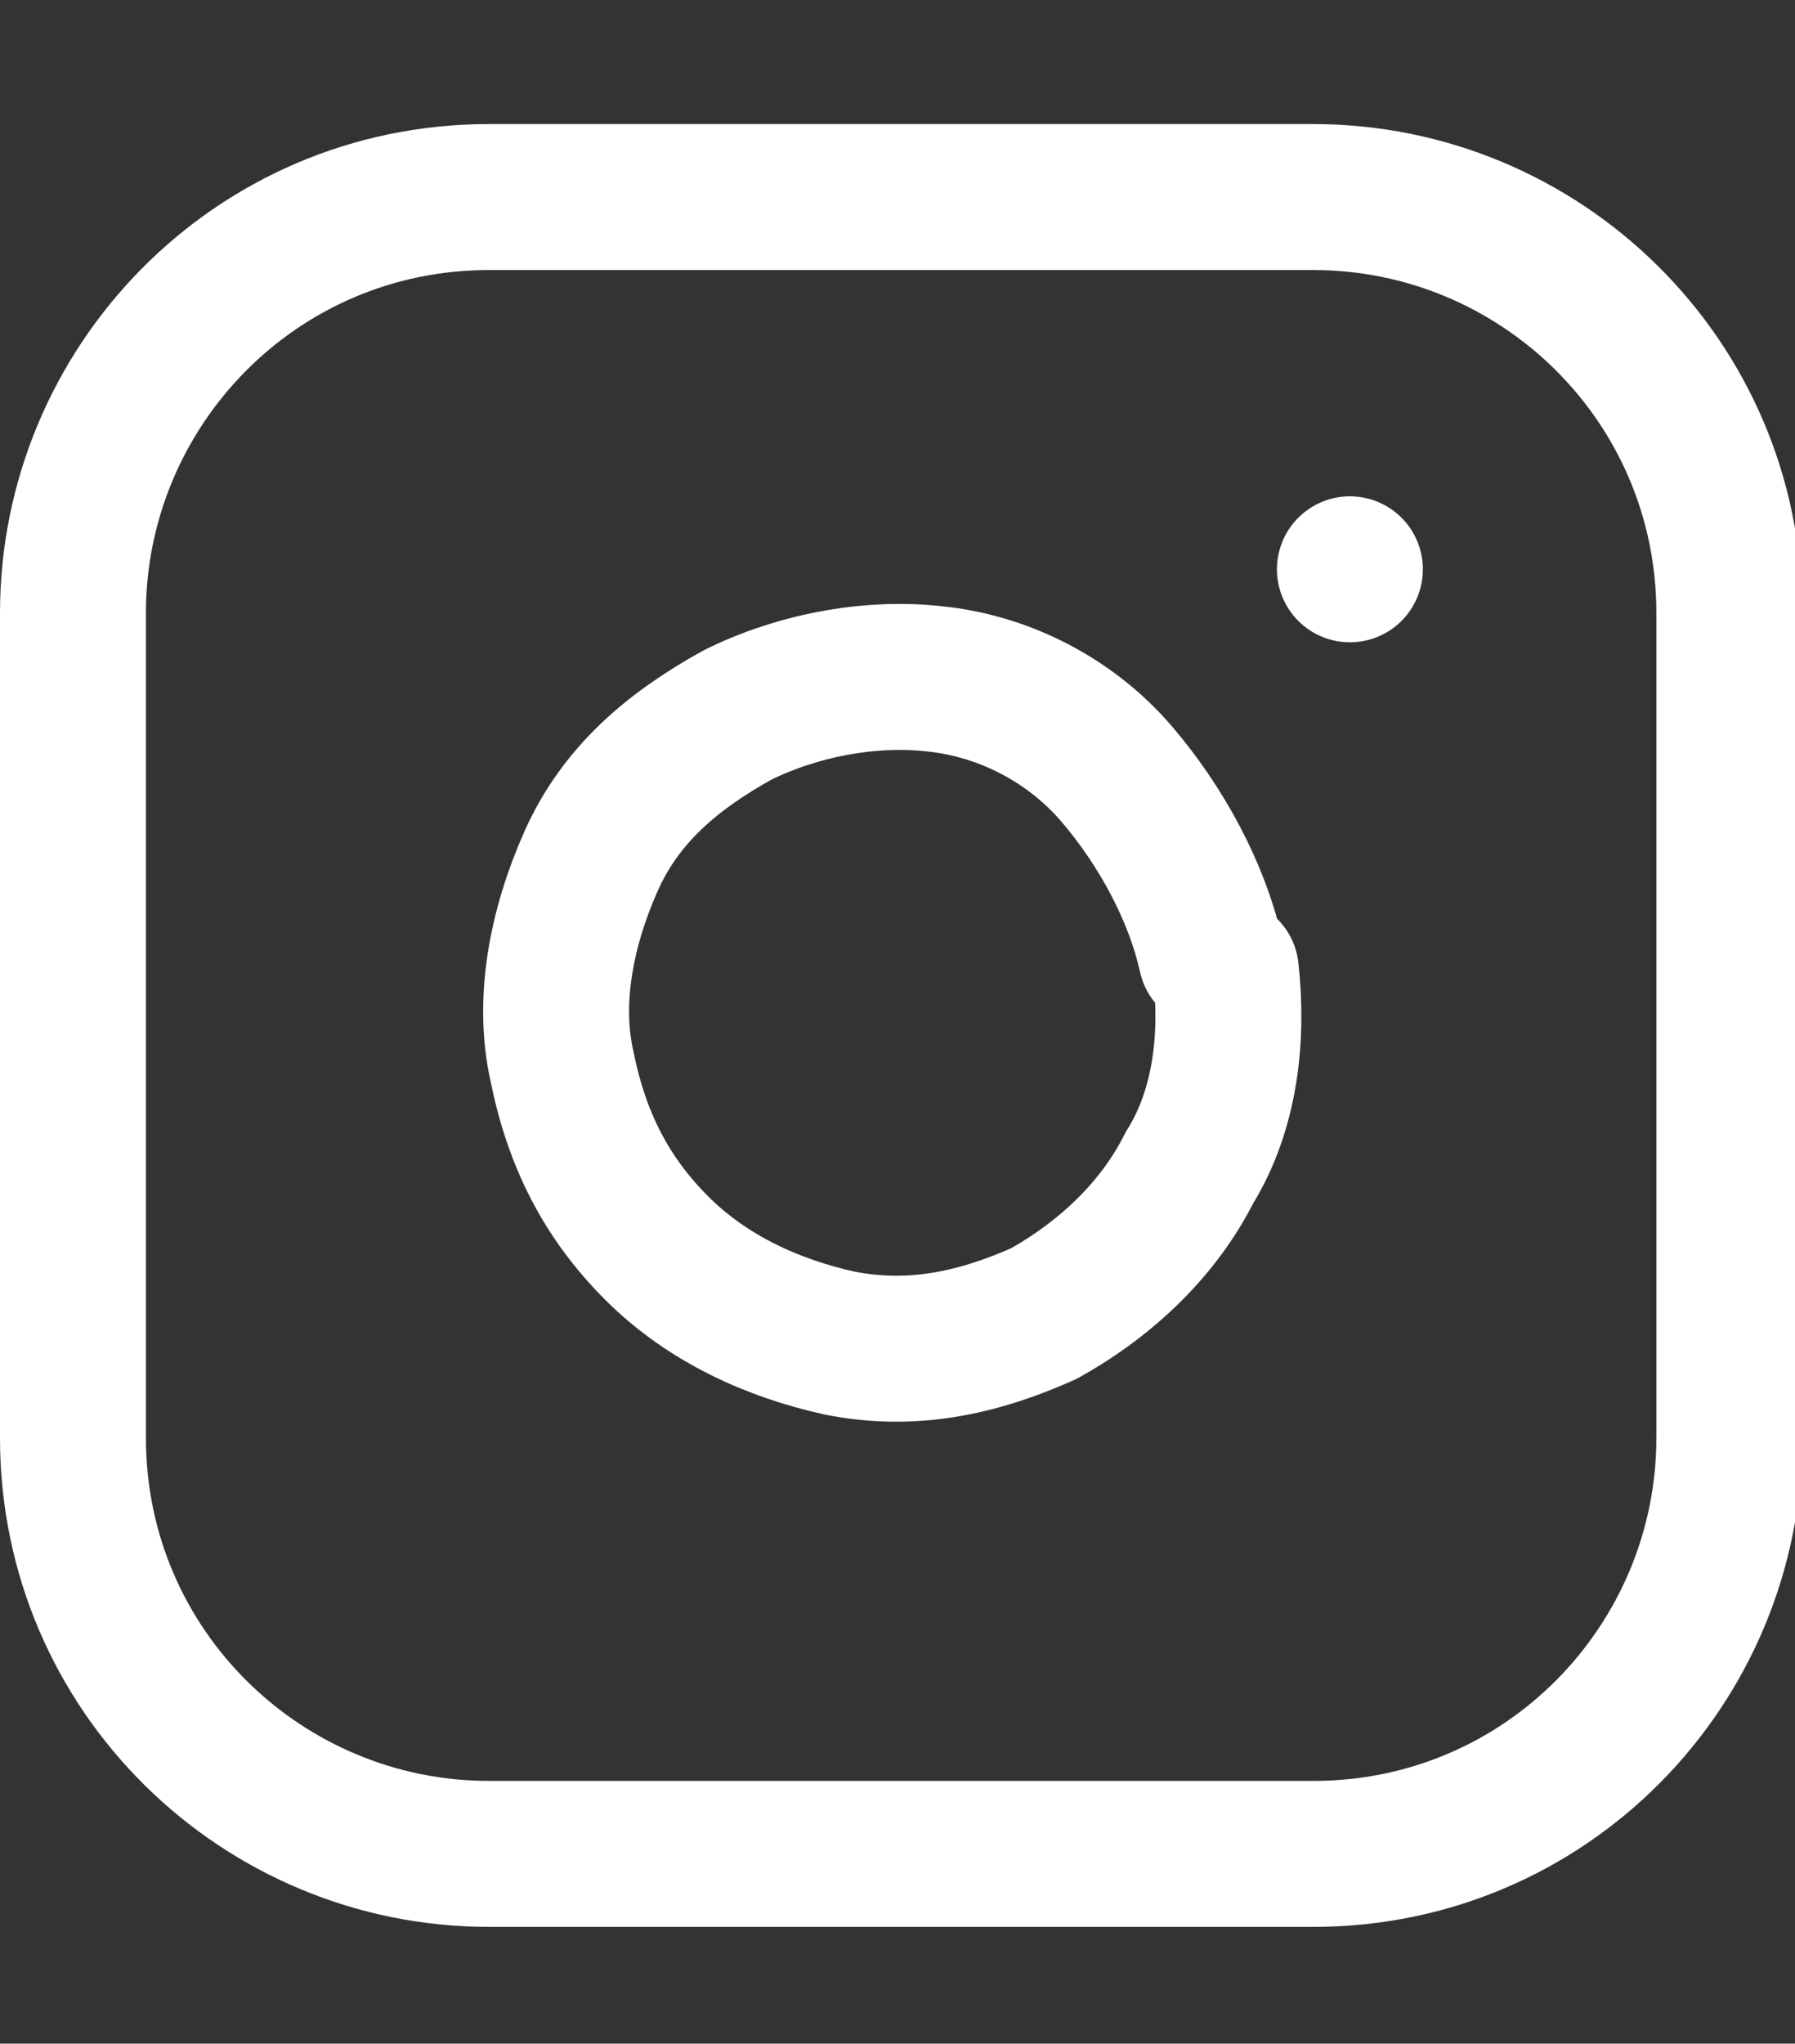 <?xml version="1.0" encoding="UTF-8"?>
<svg xmlns="http://www.w3.org/2000/svg" version="1.1" viewBox="0 0 24.6 28">
  <rect x="0" y="0" width="24.6" height="28" fill="#333333" stroke="none"/>
  <defs>
    <style>
      .cls-1 {
        fill: none;
        stroke: #fff;
        stroke-linecap: round;
        stroke-linejoin: round;
        stroke-width: 2px;
      }
    </style>
  </defs>
  <!-- Generator: Adobe Illustrator 28.6.0, SVG Export Plug-In . SVG Version: 1.2.0 Build 709)  -->
  <g>
    <g id="Calque_1">
      <path class="cls-1" d="M18.5,7.8h0M6.7,2.7h11.3c3.1,0,5.7,2.5,5.7,5.7v11.3c0,3.1-2.5,5.7-5.7,5.7H6.7c-3.1,0-5.7-2.5-5.7-5.7v-11.3c0-3.1,2.5-5.7,5.7-5.7ZM16.8,13.3c.1.9,0,1.9-.5,2.7-.4.8-1.1,1.5-2,2-.9.4-1.8.6-2.8.4-.9-.2-1.8-.6-2.5-1.3-.7-.7-1.1-1.5-1.3-2.5-.2-.9,0-1.9.4-2.8.4-.9,1.1-1.5,2-2,.8-.4,1.8-.6,2.7-.5,1,.1,1.9.6,2.5,1.3s1.1,1.6,1.3,2.5Z"/>
    </g>
  </g>
</svg>